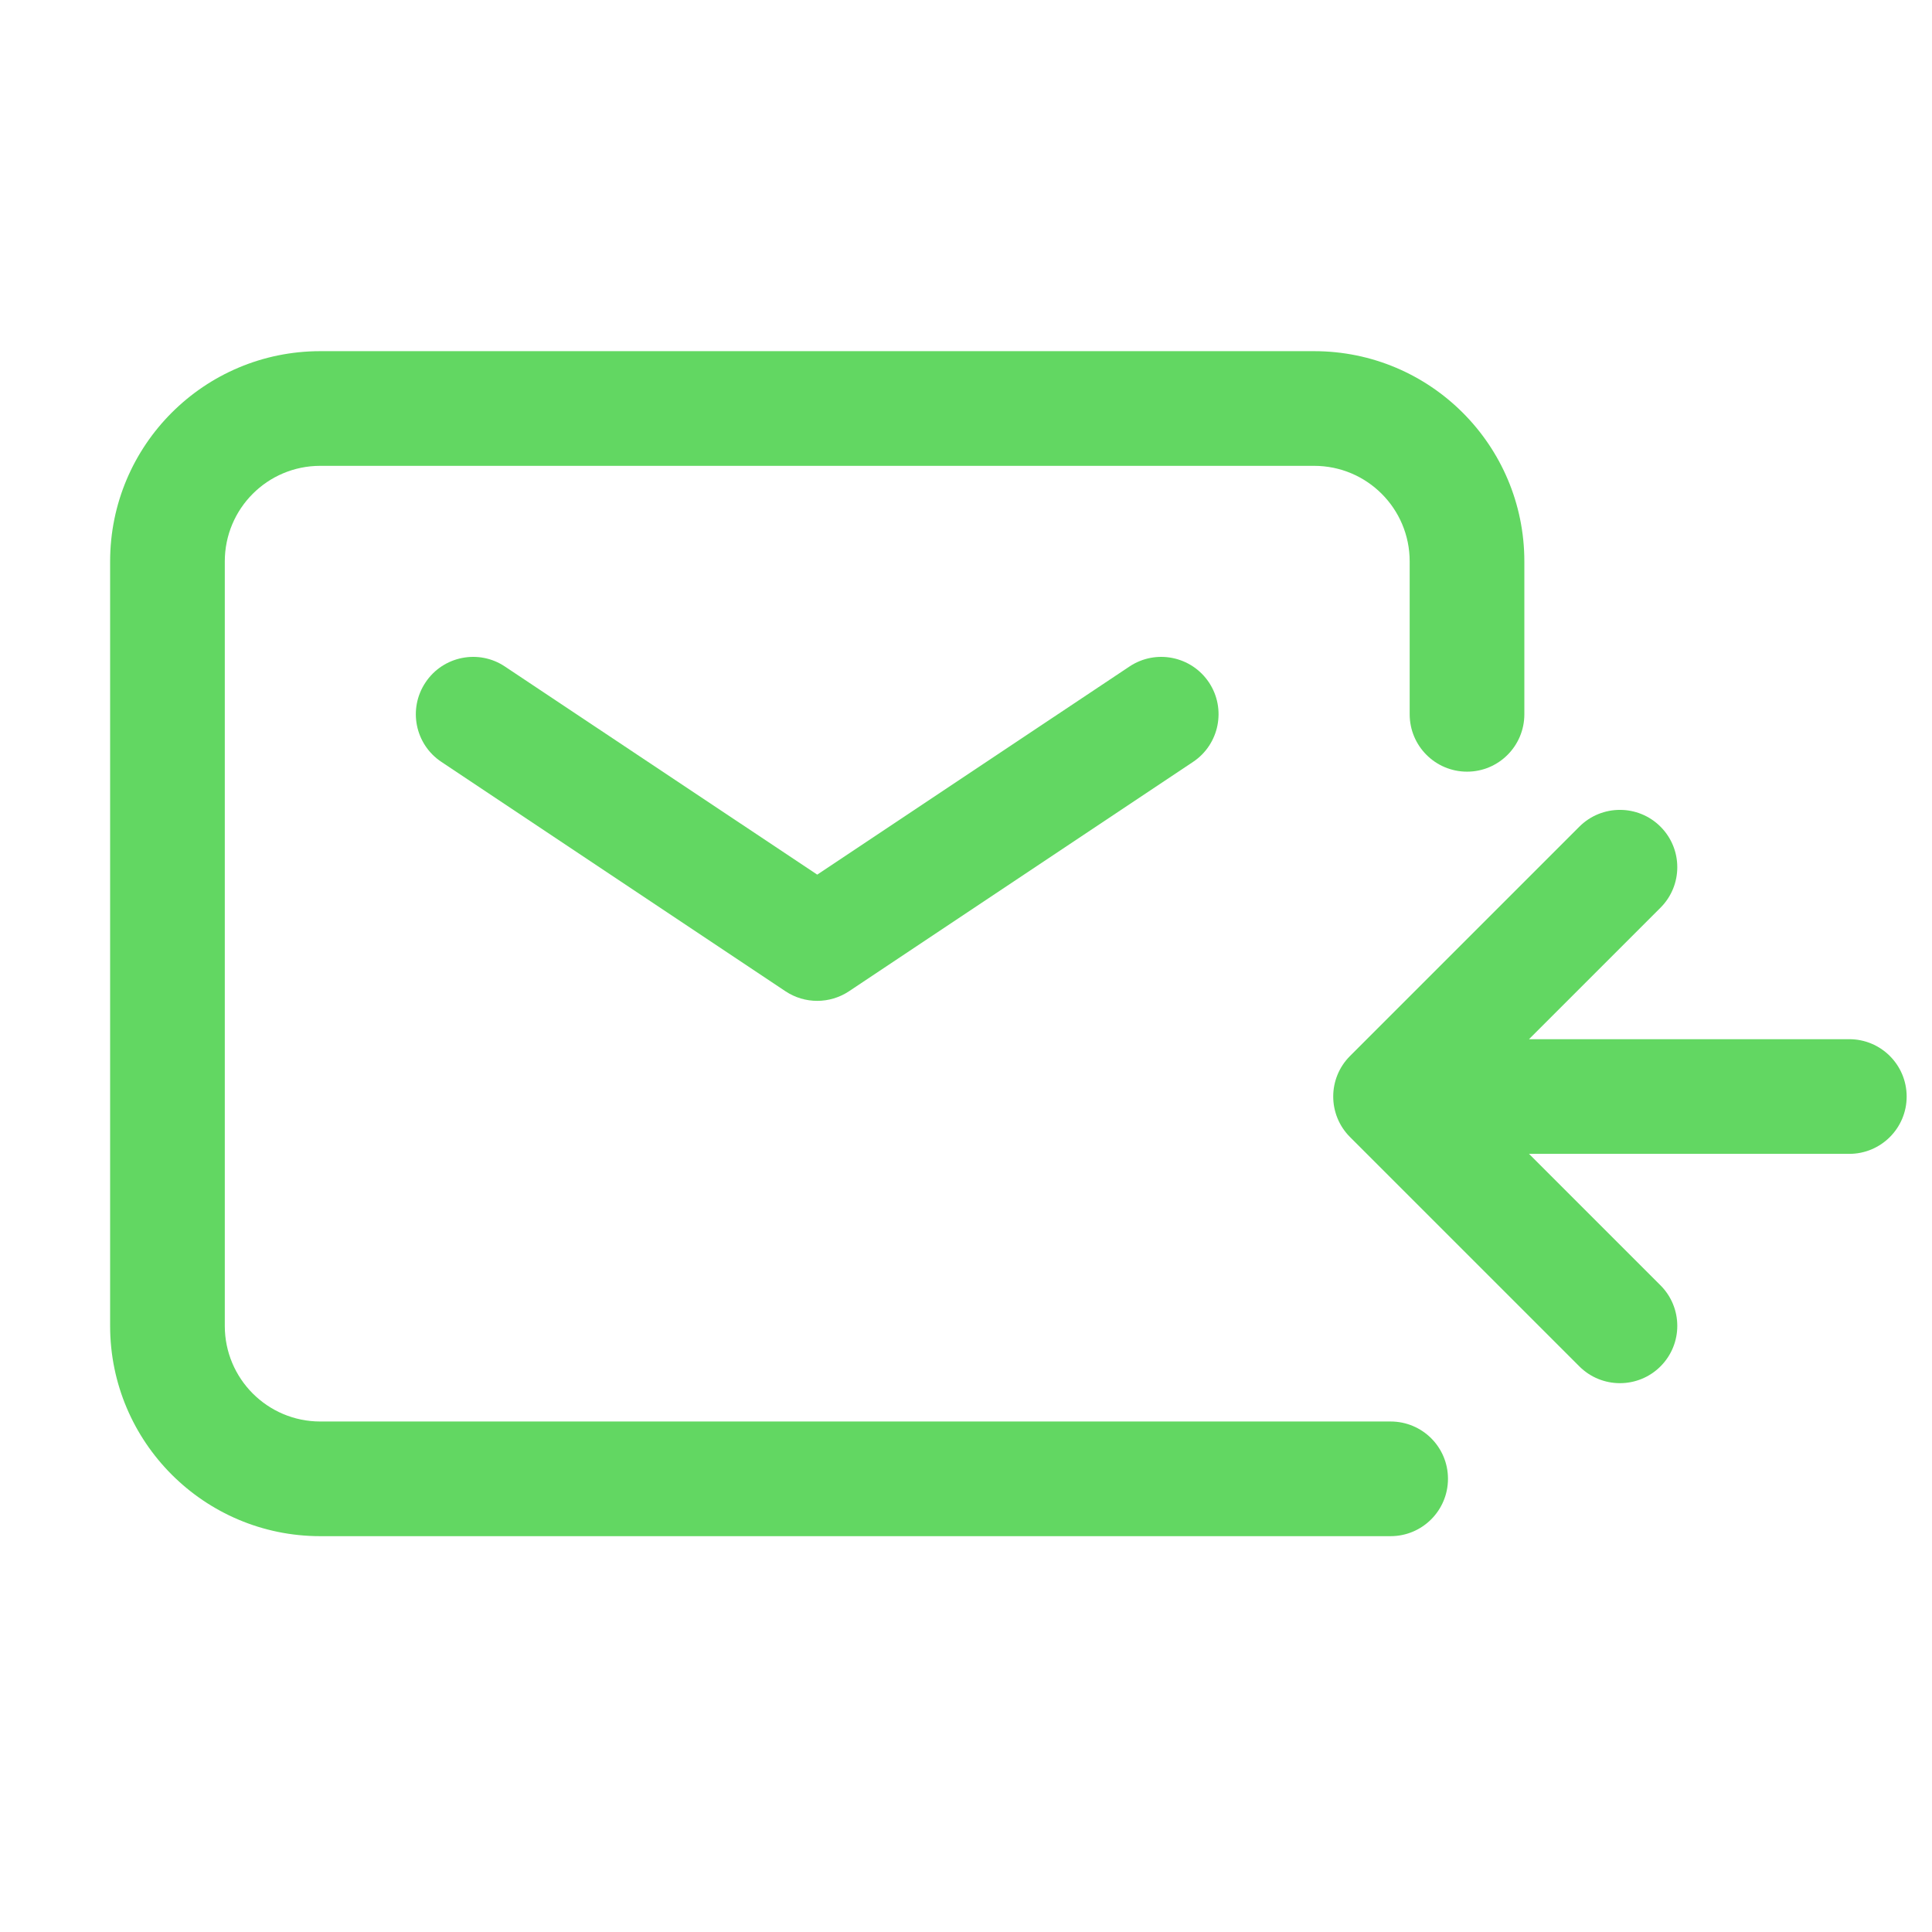 <svg width="17" height="17" viewBox="0 0 17 17" fill="none" xmlns="http://www.w3.org/2000/svg">
<g clip-path="url(#clip0_221_13476)">
<path fill-rule="evenodd" clip-rule="evenodd" d="M3.744 6.005C3.898 5.773 4.212 5.71 4.443 5.865L7.191 7.696L9.938 5.865C10.17 5.71 10.483 5.773 10.638 6.005C10.792 6.237 10.729 6.55 10.498 6.704L7.471 8.722C7.301 8.835 7.08 8.835 6.911 8.722L3.884 6.704C3.652 6.55 3.589 6.237 3.744 6.005Z" fill="#62D762"/>
<path fill-rule="evenodd" clip-rule="evenodd" d="M2.818 4.099C2.354 4.099 1.978 4.475 1.978 4.94V11.667C1.978 12.131 2.354 12.508 2.818 12.508H12.236C12.515 12.508 12.741 12.733 12.741 13.012C12.741 13.291 12.515 13.517 12.236 13.517H2.818C1.797 13.517 0.969 12.688 0.969 11.667V4.94C0.969 3.918 1.797 3.09 2.818 3.09H11.563C12.585 3.09 13.413 3.918 13.413 4.94V6.285C13.413 6.564 13.187 6.79 12.909 6.79C12.63 6.79 12.404 6.564 12.404 6.285V4.94C12.404 4.475 12.028 4.099 11.563 4.099H2.818Z" fill="#62D762"/>
<path fill-rule="evenodd" clip-rule="evenodd" d="M14.611 7.274C14.808 7.471 14.808 7.79 14.611 7.987L13.454 9.144H16.272C16.551 9.144 16.777 9.37 16.777 9.649C16.777 9.927 16.551 10.153 16.272 10.153H13.454L14.611 11.31C14.808 11.507 14.808 11.826 14.611 12.023C14.414 12.22 14.094 12.22 13.897 12.023L11.879 10.005C11.682 9.808 11.682 9.489 11.879 9.292L13.897 7.274C14.094 7.077 14.414 7.077 14.611 7.274Z" fill="#62D762"/>
</g>
<defs>
<clipPath id="clip0_221_13476">
<rect width="16.8" height="16.8" fill="white"/>
</clipPath>
</defs>
</svg>
